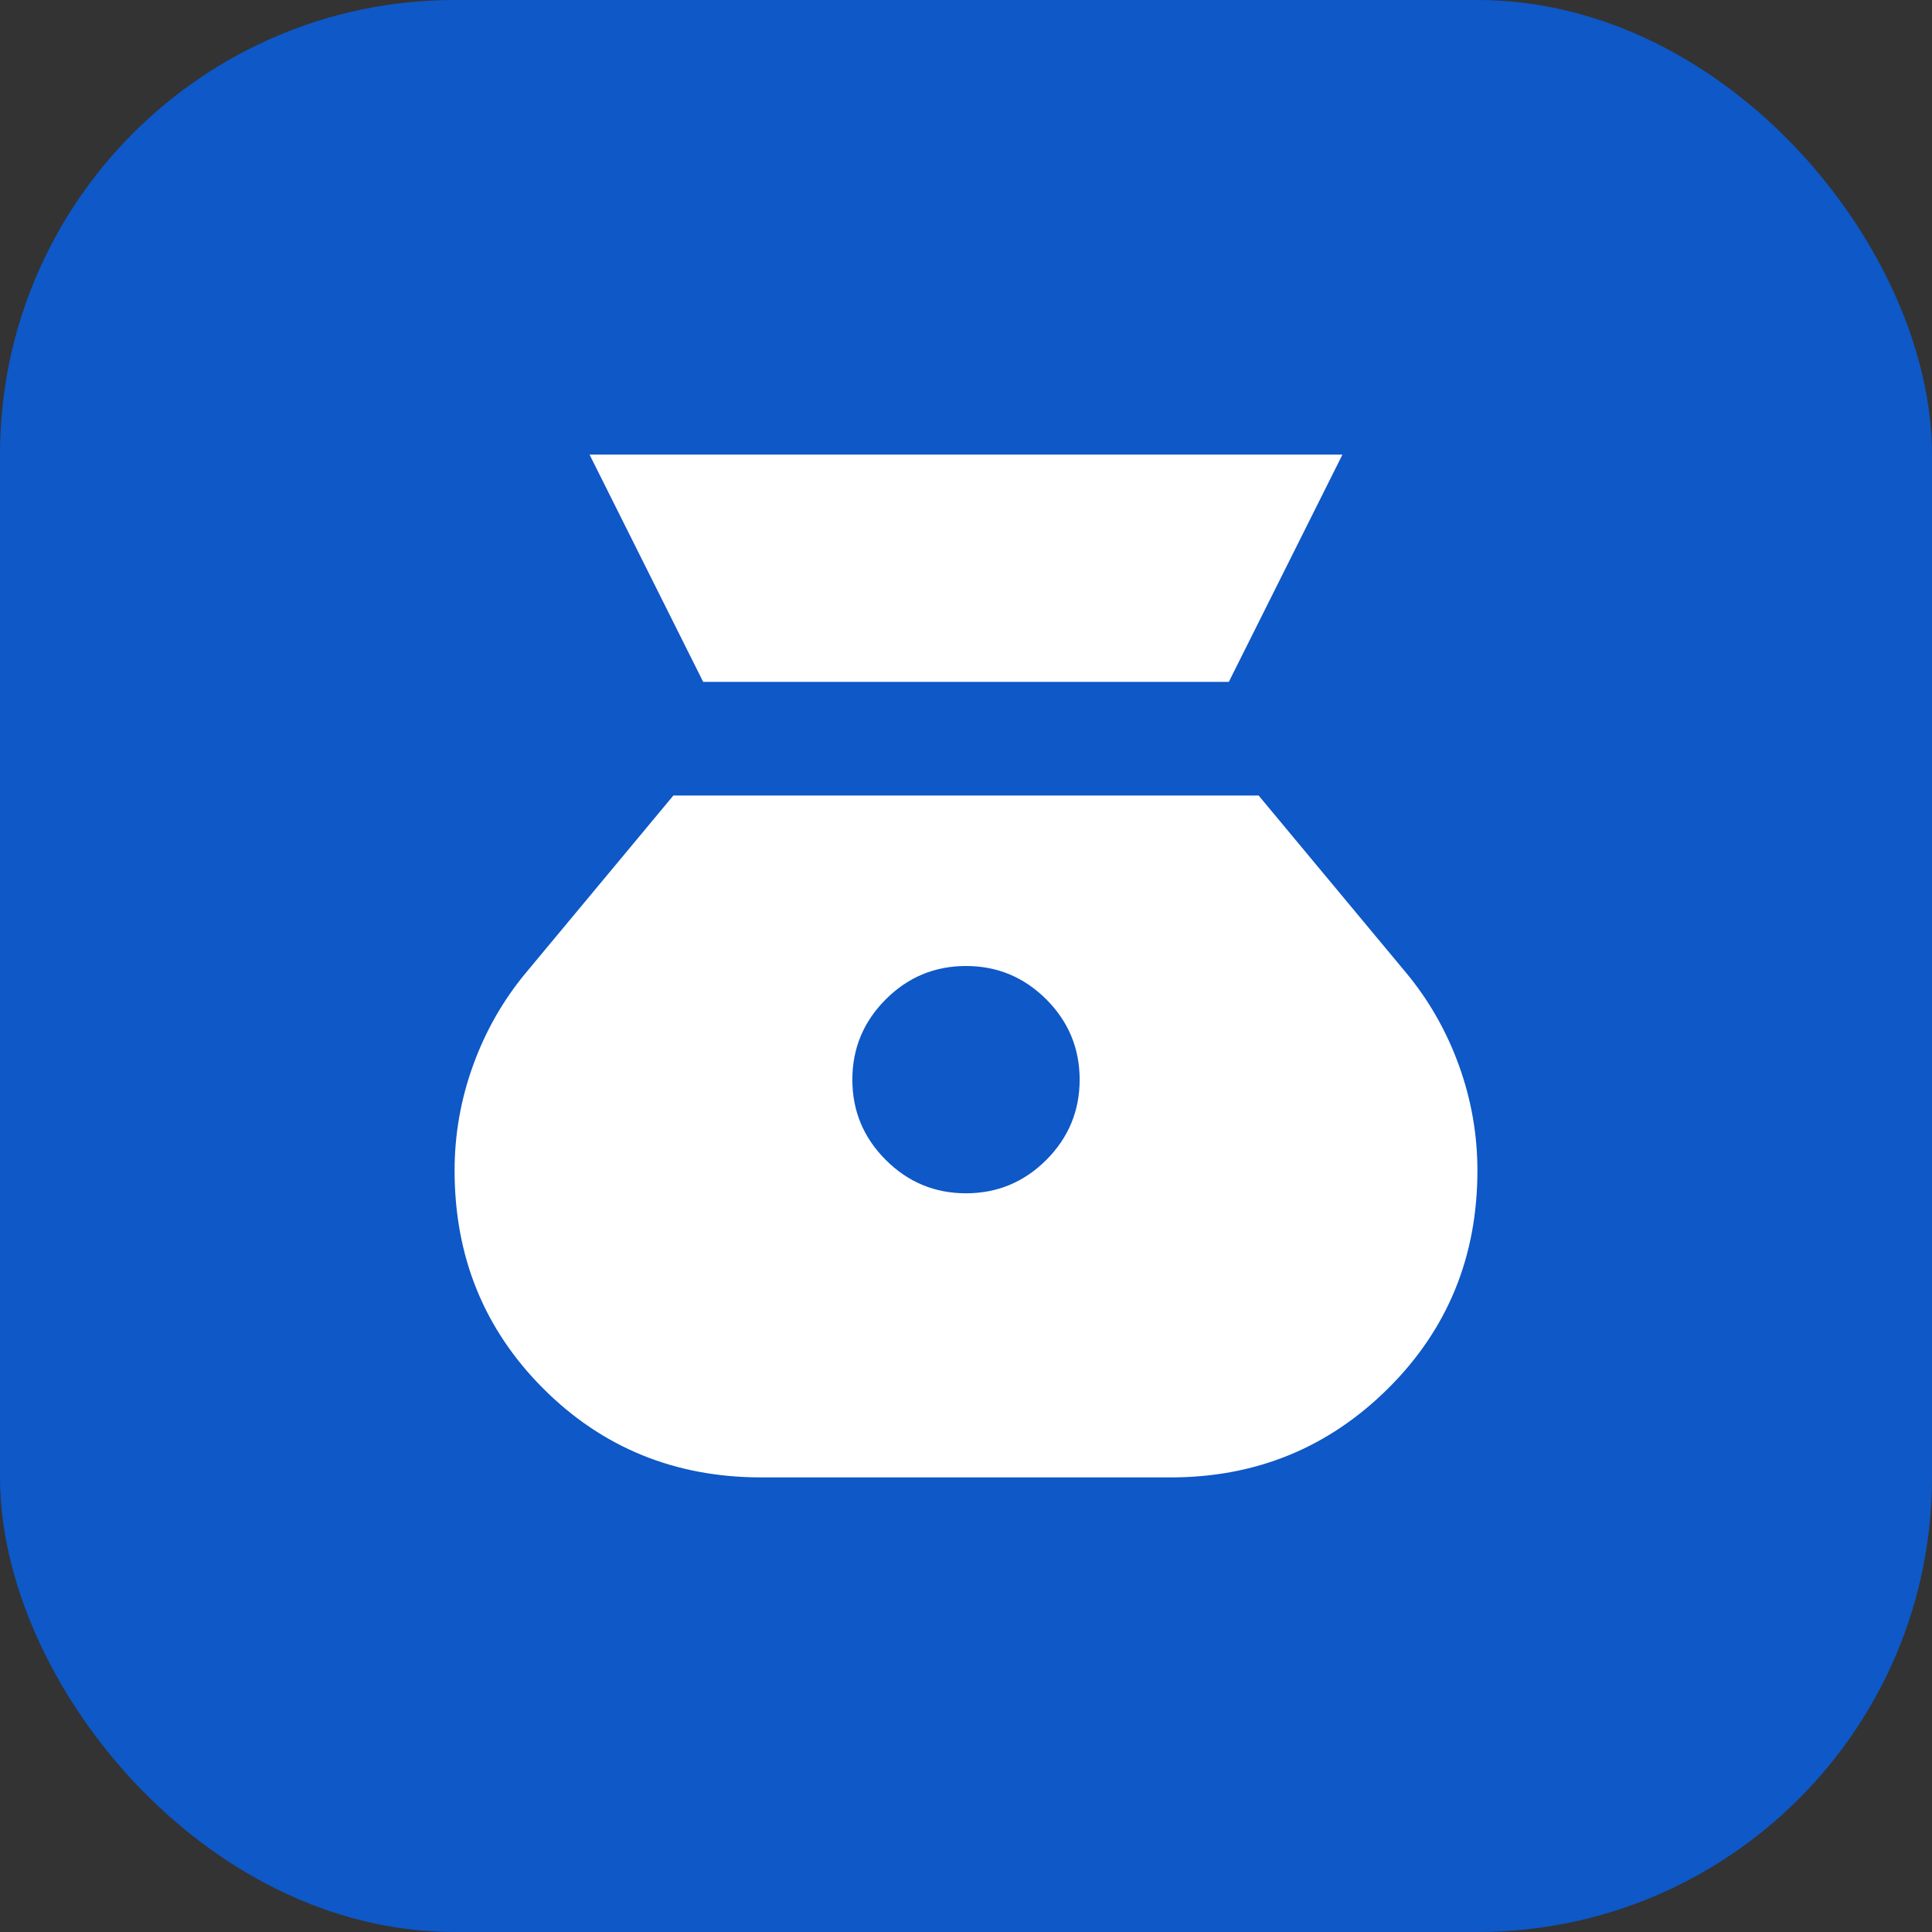 <svg width="34" height="34" viewBox="0 0 34 34" fill="none" xmlns="http://www.w3.org/2000/svg">
<rect x="0" y="0" width="34" height="34" fill="#333333" stroke="none"/>
<rect width="34" height="34" rx="8" fill="#0E58C7"/>
<path d="M17 21C16.45 21 15.979 20.804 15.588 20.413C15.196 20.021 15 19.55 15 19C15 18.45 15.196 17.979 15.588 17.587C15.979 17.196 16.45 17 17 17C17.55 17 18.021 17.196 18.413 17.587C18.804 17.979 19 18.45 19 19C19 19.55 18.804 20.021 18.413 20.413C18.021 20.804 17.55 21 17 21ZM12.375 12H21.625L23.625 8H10.375L12.375 12ZM13.4 26H20.6C22.1 26 23.375 25.479 24.425 24.438C25.475 23.396 26 22.117 26 20.6C26 19.967 25.892 19.35 25.675 18.75C25.458 18.15 25.15 17.608 24.75 17.125L22.15 14H11.85L9.25 17.125C8.85 17.608 8.542 18.15 8.325 18.75C8.108 19.35 8 19.967 8 20.6C8 22.117 8.521 23.396 9.562 24.438C10.604 25.479 11.883 26 13.4 26Z" fill="white"/>
</svg>
